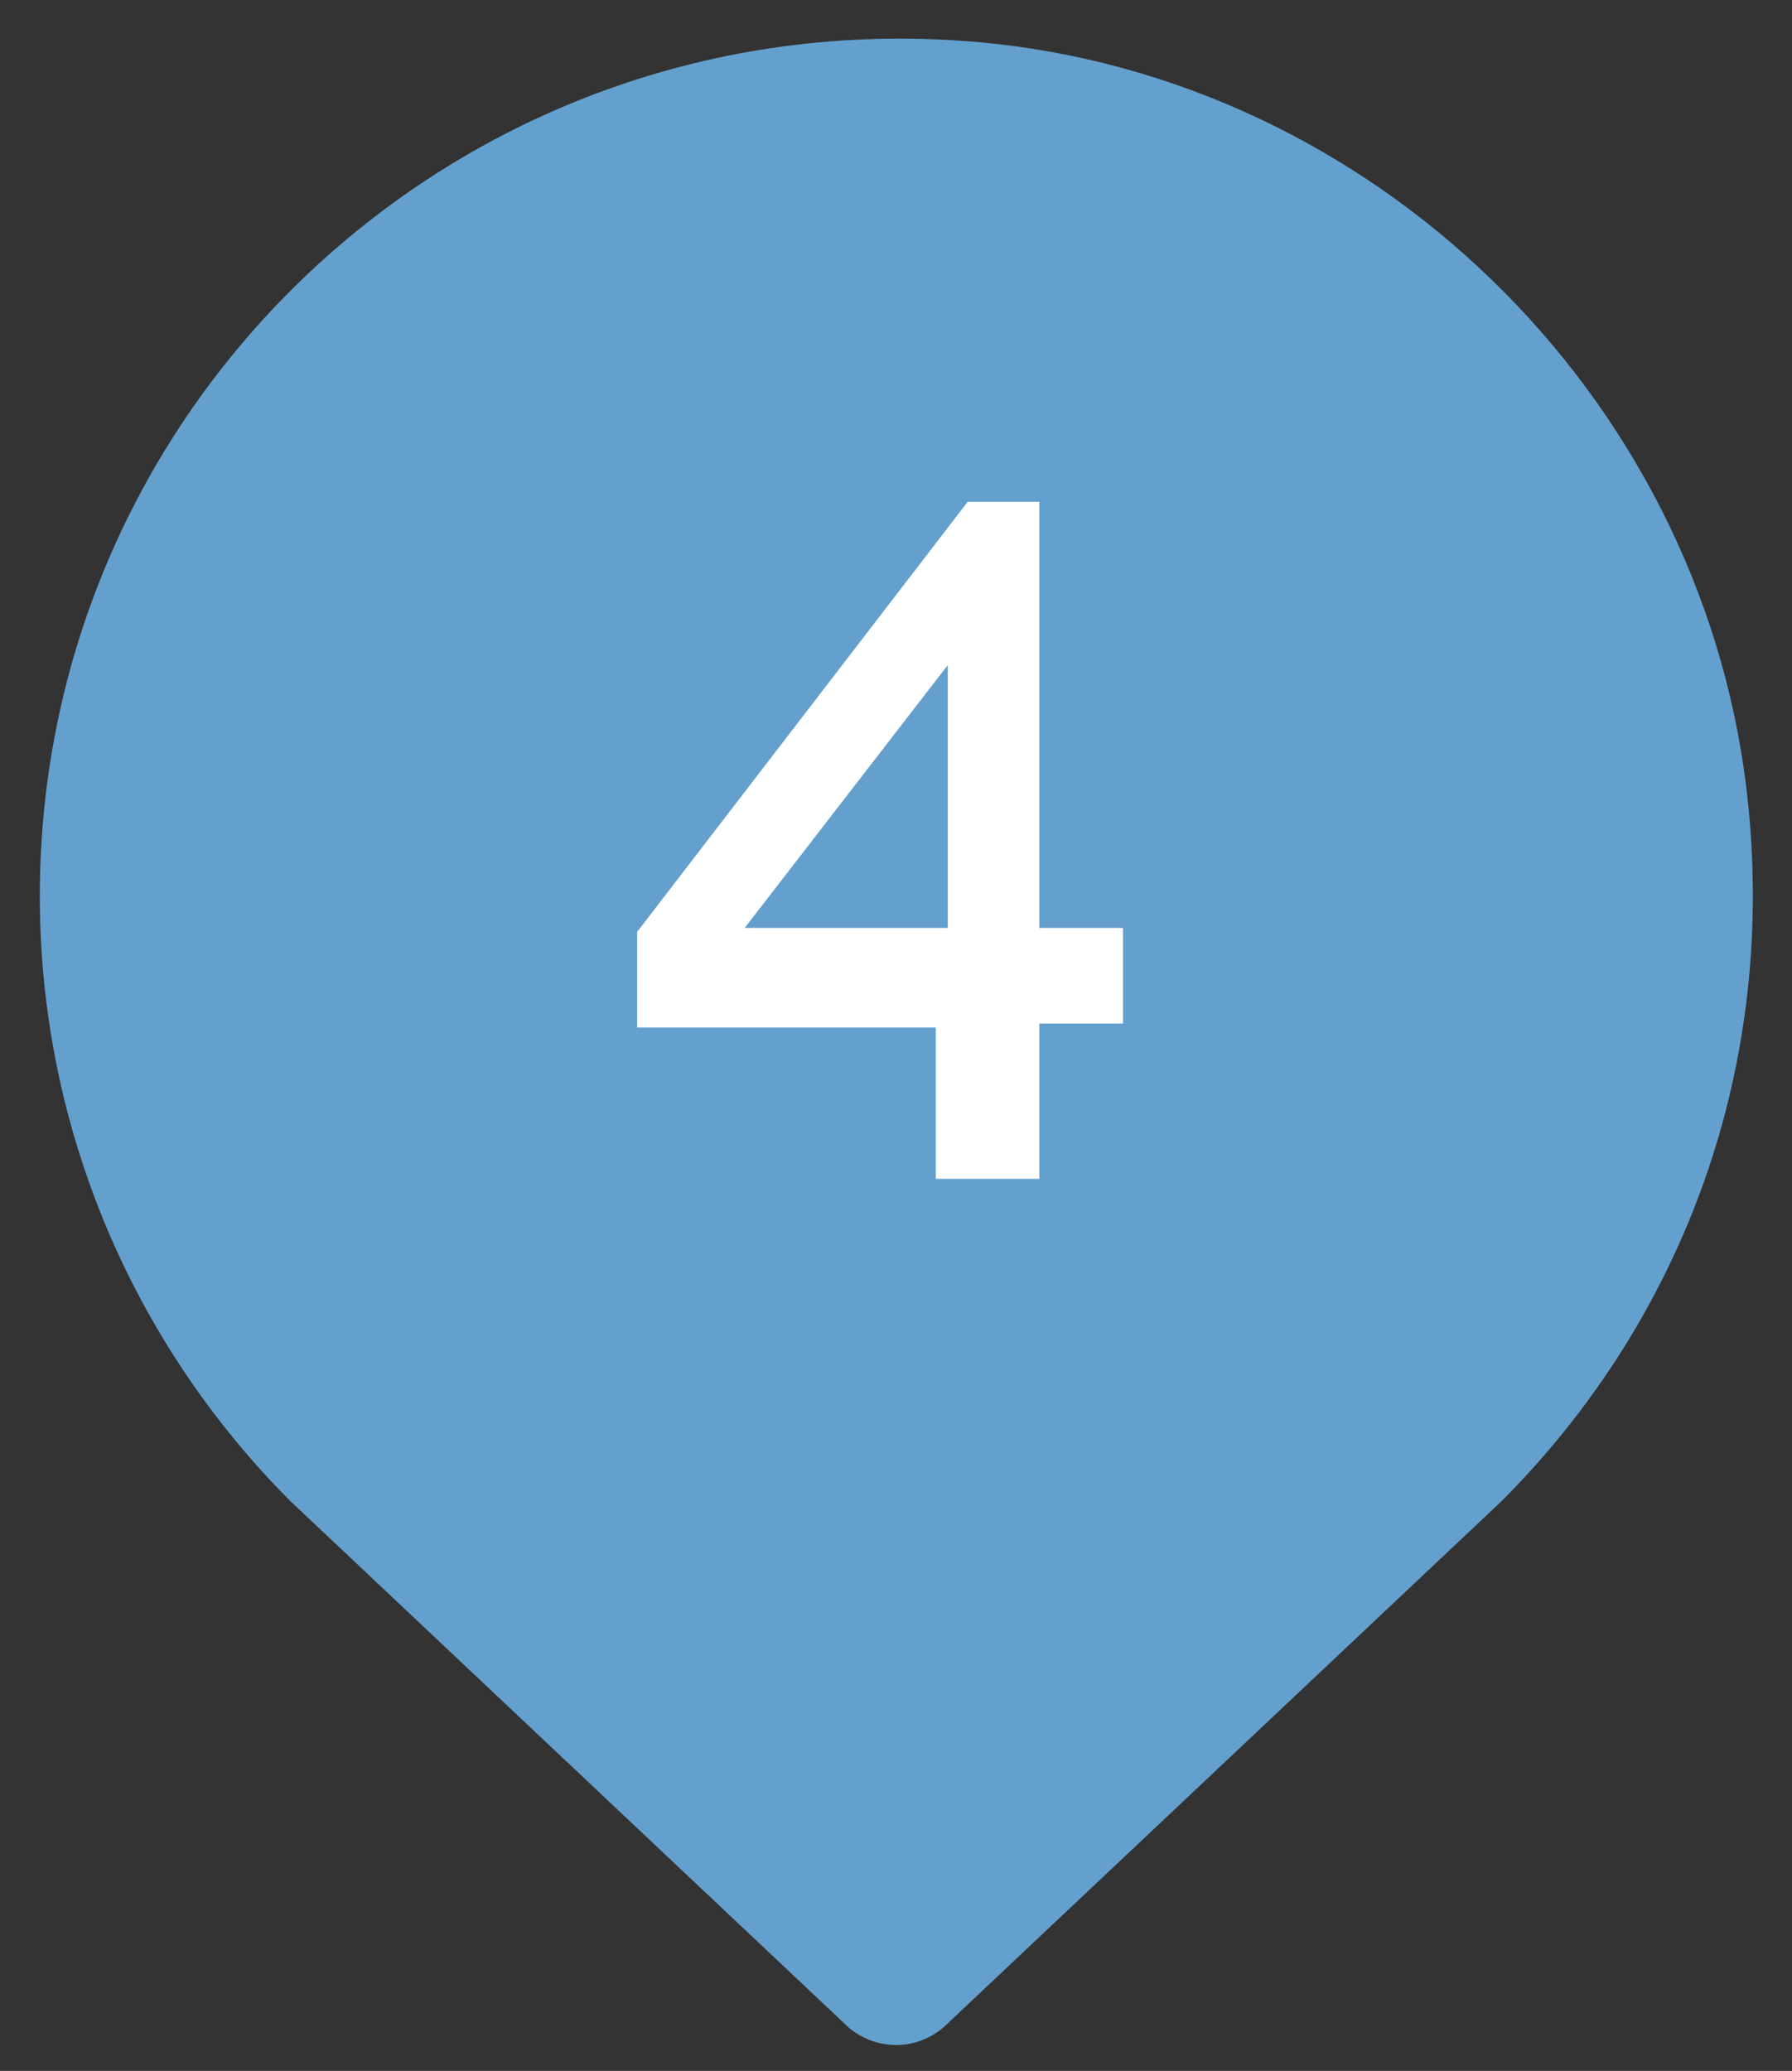 <?xml version="1.0" encoding="UTF-8"?> <!-- Generator: Adobe Illustrator 23.0.0, SVG Export Plug-In . SVG Version: 6.00 Build 0) --> <svg xmlns="http://www.w3.org/2000/svg" xmlns:xlink="http://www.w3.org/1999/xlink" id="Layer_1" x="0px" y="0px" width="45px" height="52px" viewBox="0 0 45 52" style="enable-background:new 0 0 45 52;" xml:space="preserve"><rect x="0" y="0" width="45" height="52" fill="#333333" stroke="none"/> <style type="text/css"> .st0{fill:#64A0CE;} .st1{fill:#FFFFFF;} </style> <g> <path class="st0" d="M37.7,37.7c4.4-4.4,6.9-10.6,6.2-17.5c-1-9.9-9-18-18.9-19.1C12-0.3,1,9.8,1,22.5c0,5.9,2.4,11.3,6.3,15.2h0 l0,0c0,0,0,0,0,0l14,13.2c0.7,0.6,1.7,0.6,2.4,0L37.7,37.7C37.7,37.7,37.7,37.7,37.7,37.7L37.7,37.7L37.7,37.7z"></path> <path class="st1" d="M23.5,29.7v-3.9H16v-2.4l8.3-10.8h1.8v10.7h2.1v2.4h-2.1v3.9H23.5z M18.7,23.3h5.1v-6.6L18.7,23.3z"></path> </g> </svg> 